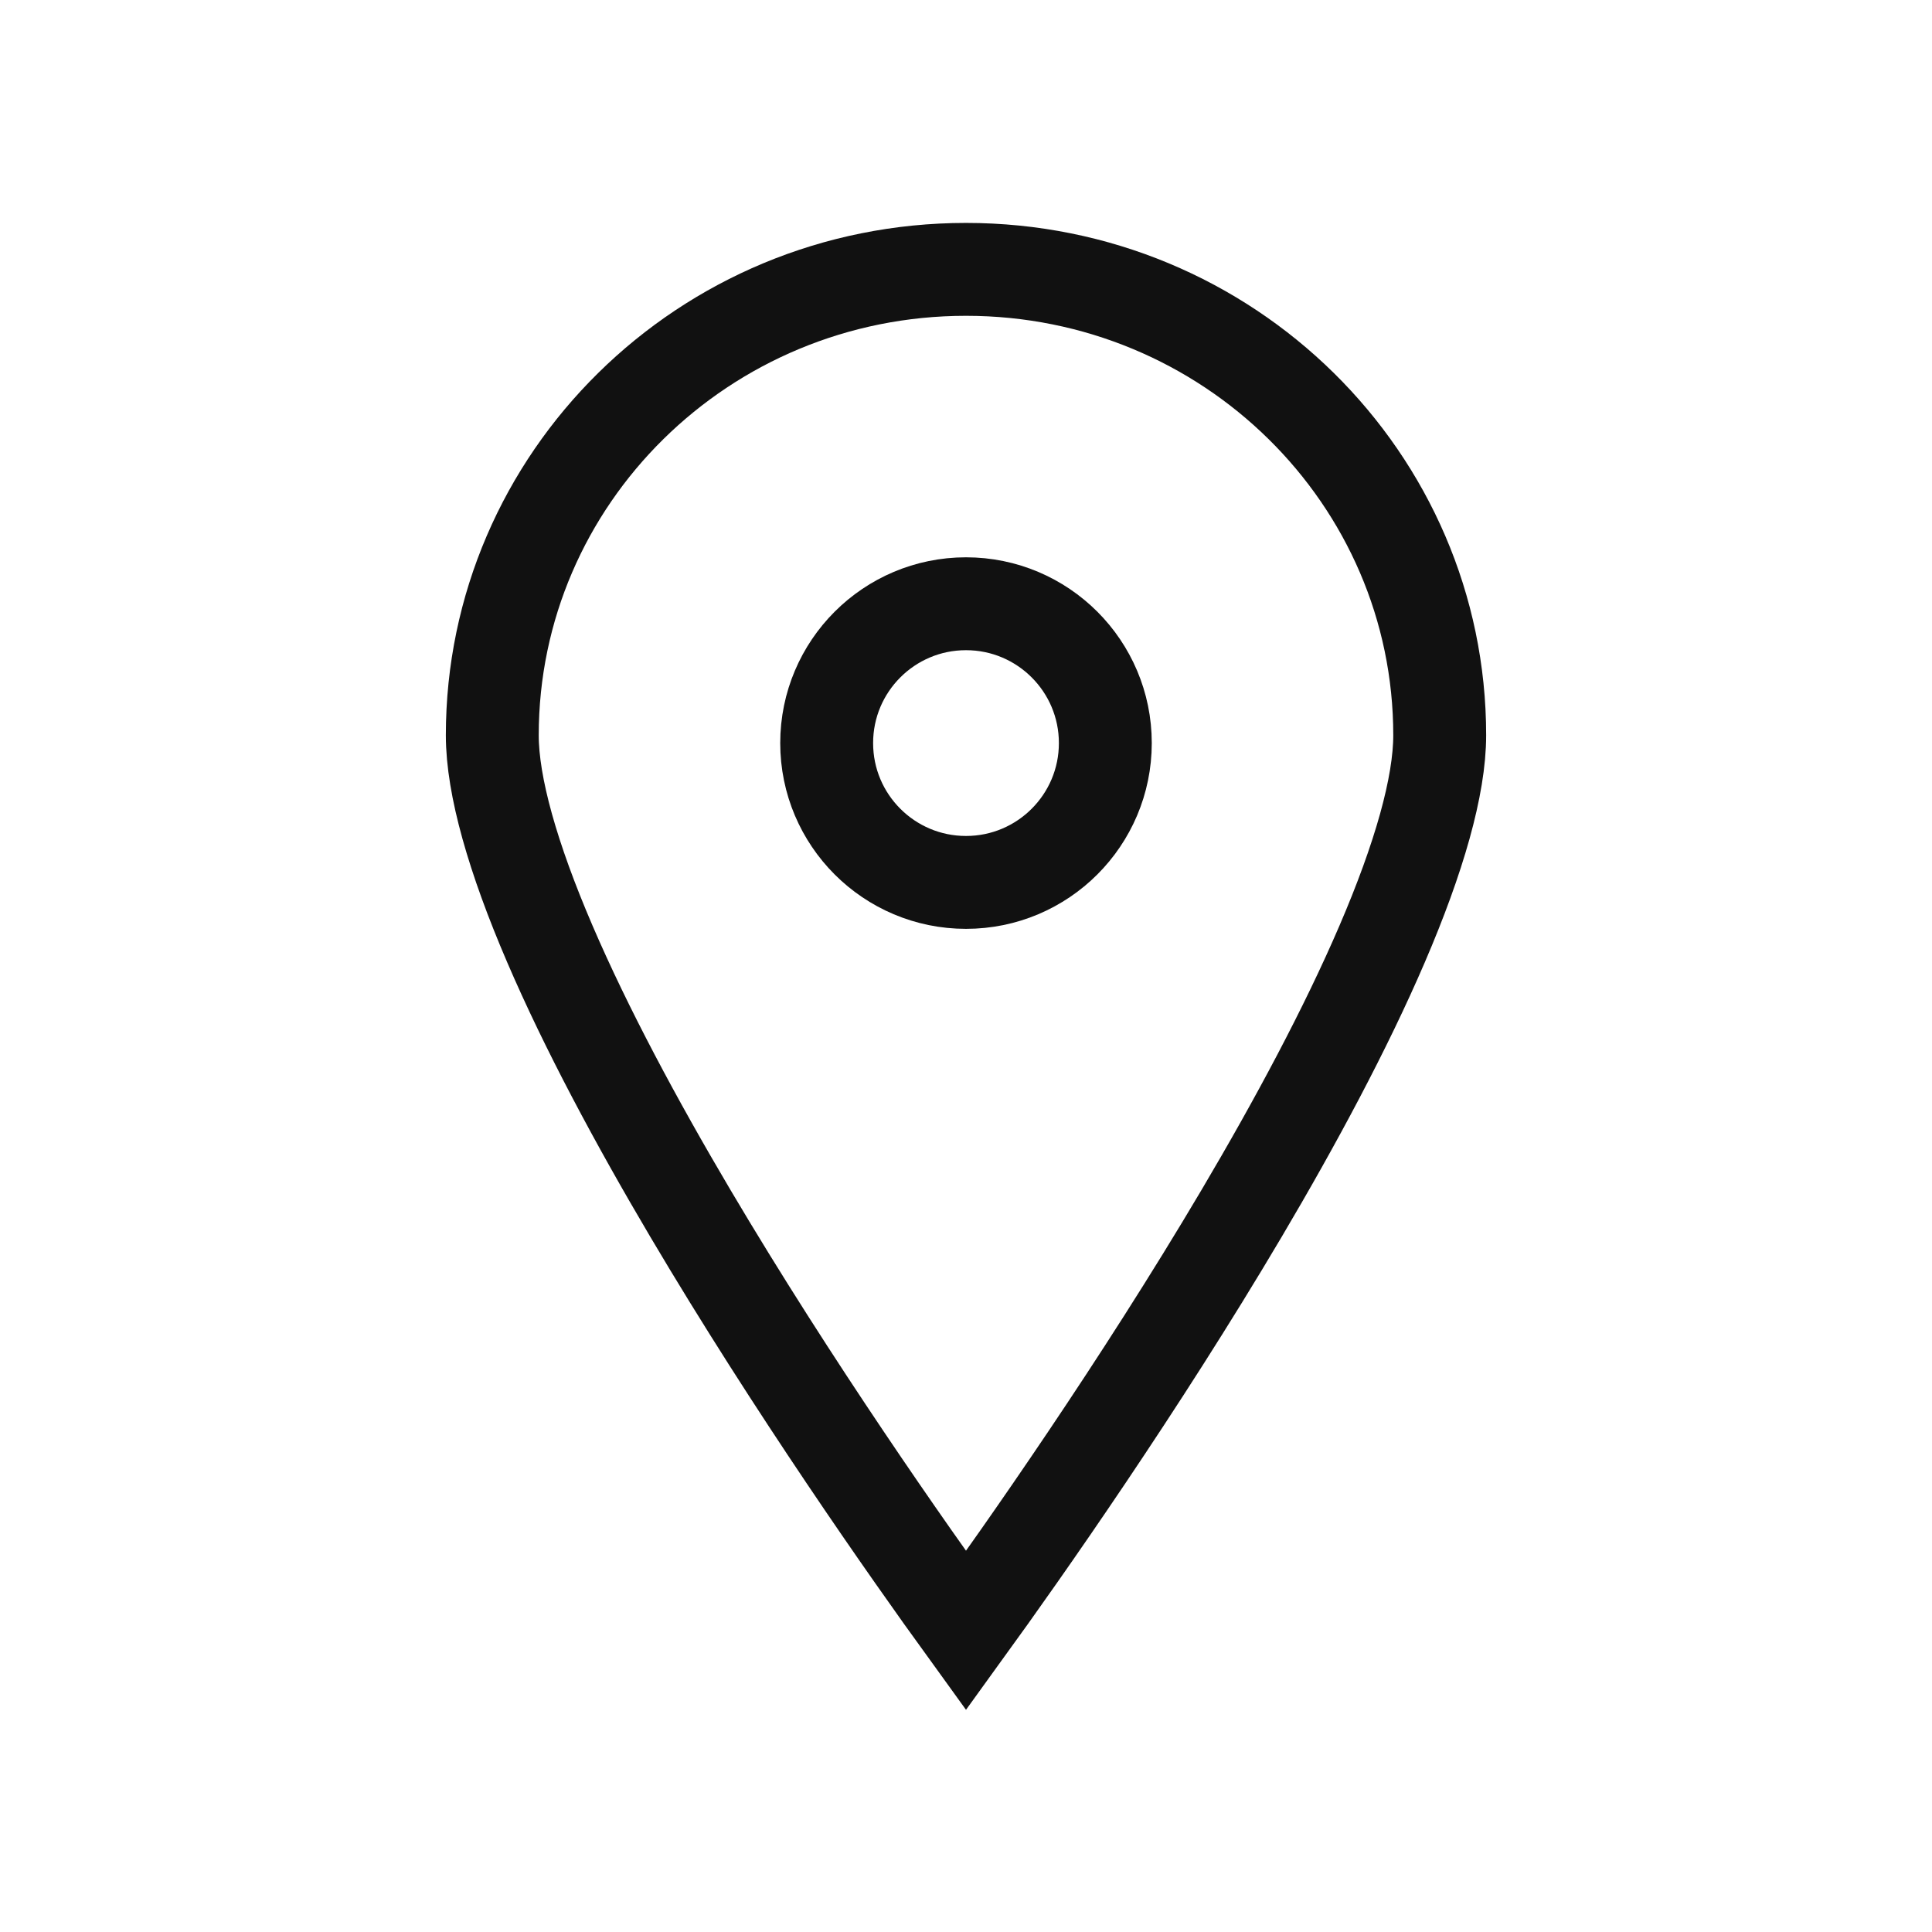 <svg width="52" height="52" viewBox="0 0 52 52" fill="none" xmlns="http://www.w3.org/2000/svg">
<path d="M38.75 19.789C38.75 21.153 38.196 23.092 37.2 25.408C36.22 27.688 34.873 30.198 33.419 32.657C30.655 37.331 27.557 41.737 26 43.888C24.443 41.737 21.345 37.331 18.581 32.657C17.127 30.198 15.78 27.688 14.8 25.408C13.804 23.092 13.25 21.153 13.25 19.789C13.25 12.882 18.94 7.25 26 7.25C33.06 7.25 38.75 12.882 38.75 19.789Z" stroke="#111111" stroke-width="2.5"/>
<circle cx="26" cy="20" r="3.75" stroke="#111111" stroke-width="2.5"/>
</svg>
